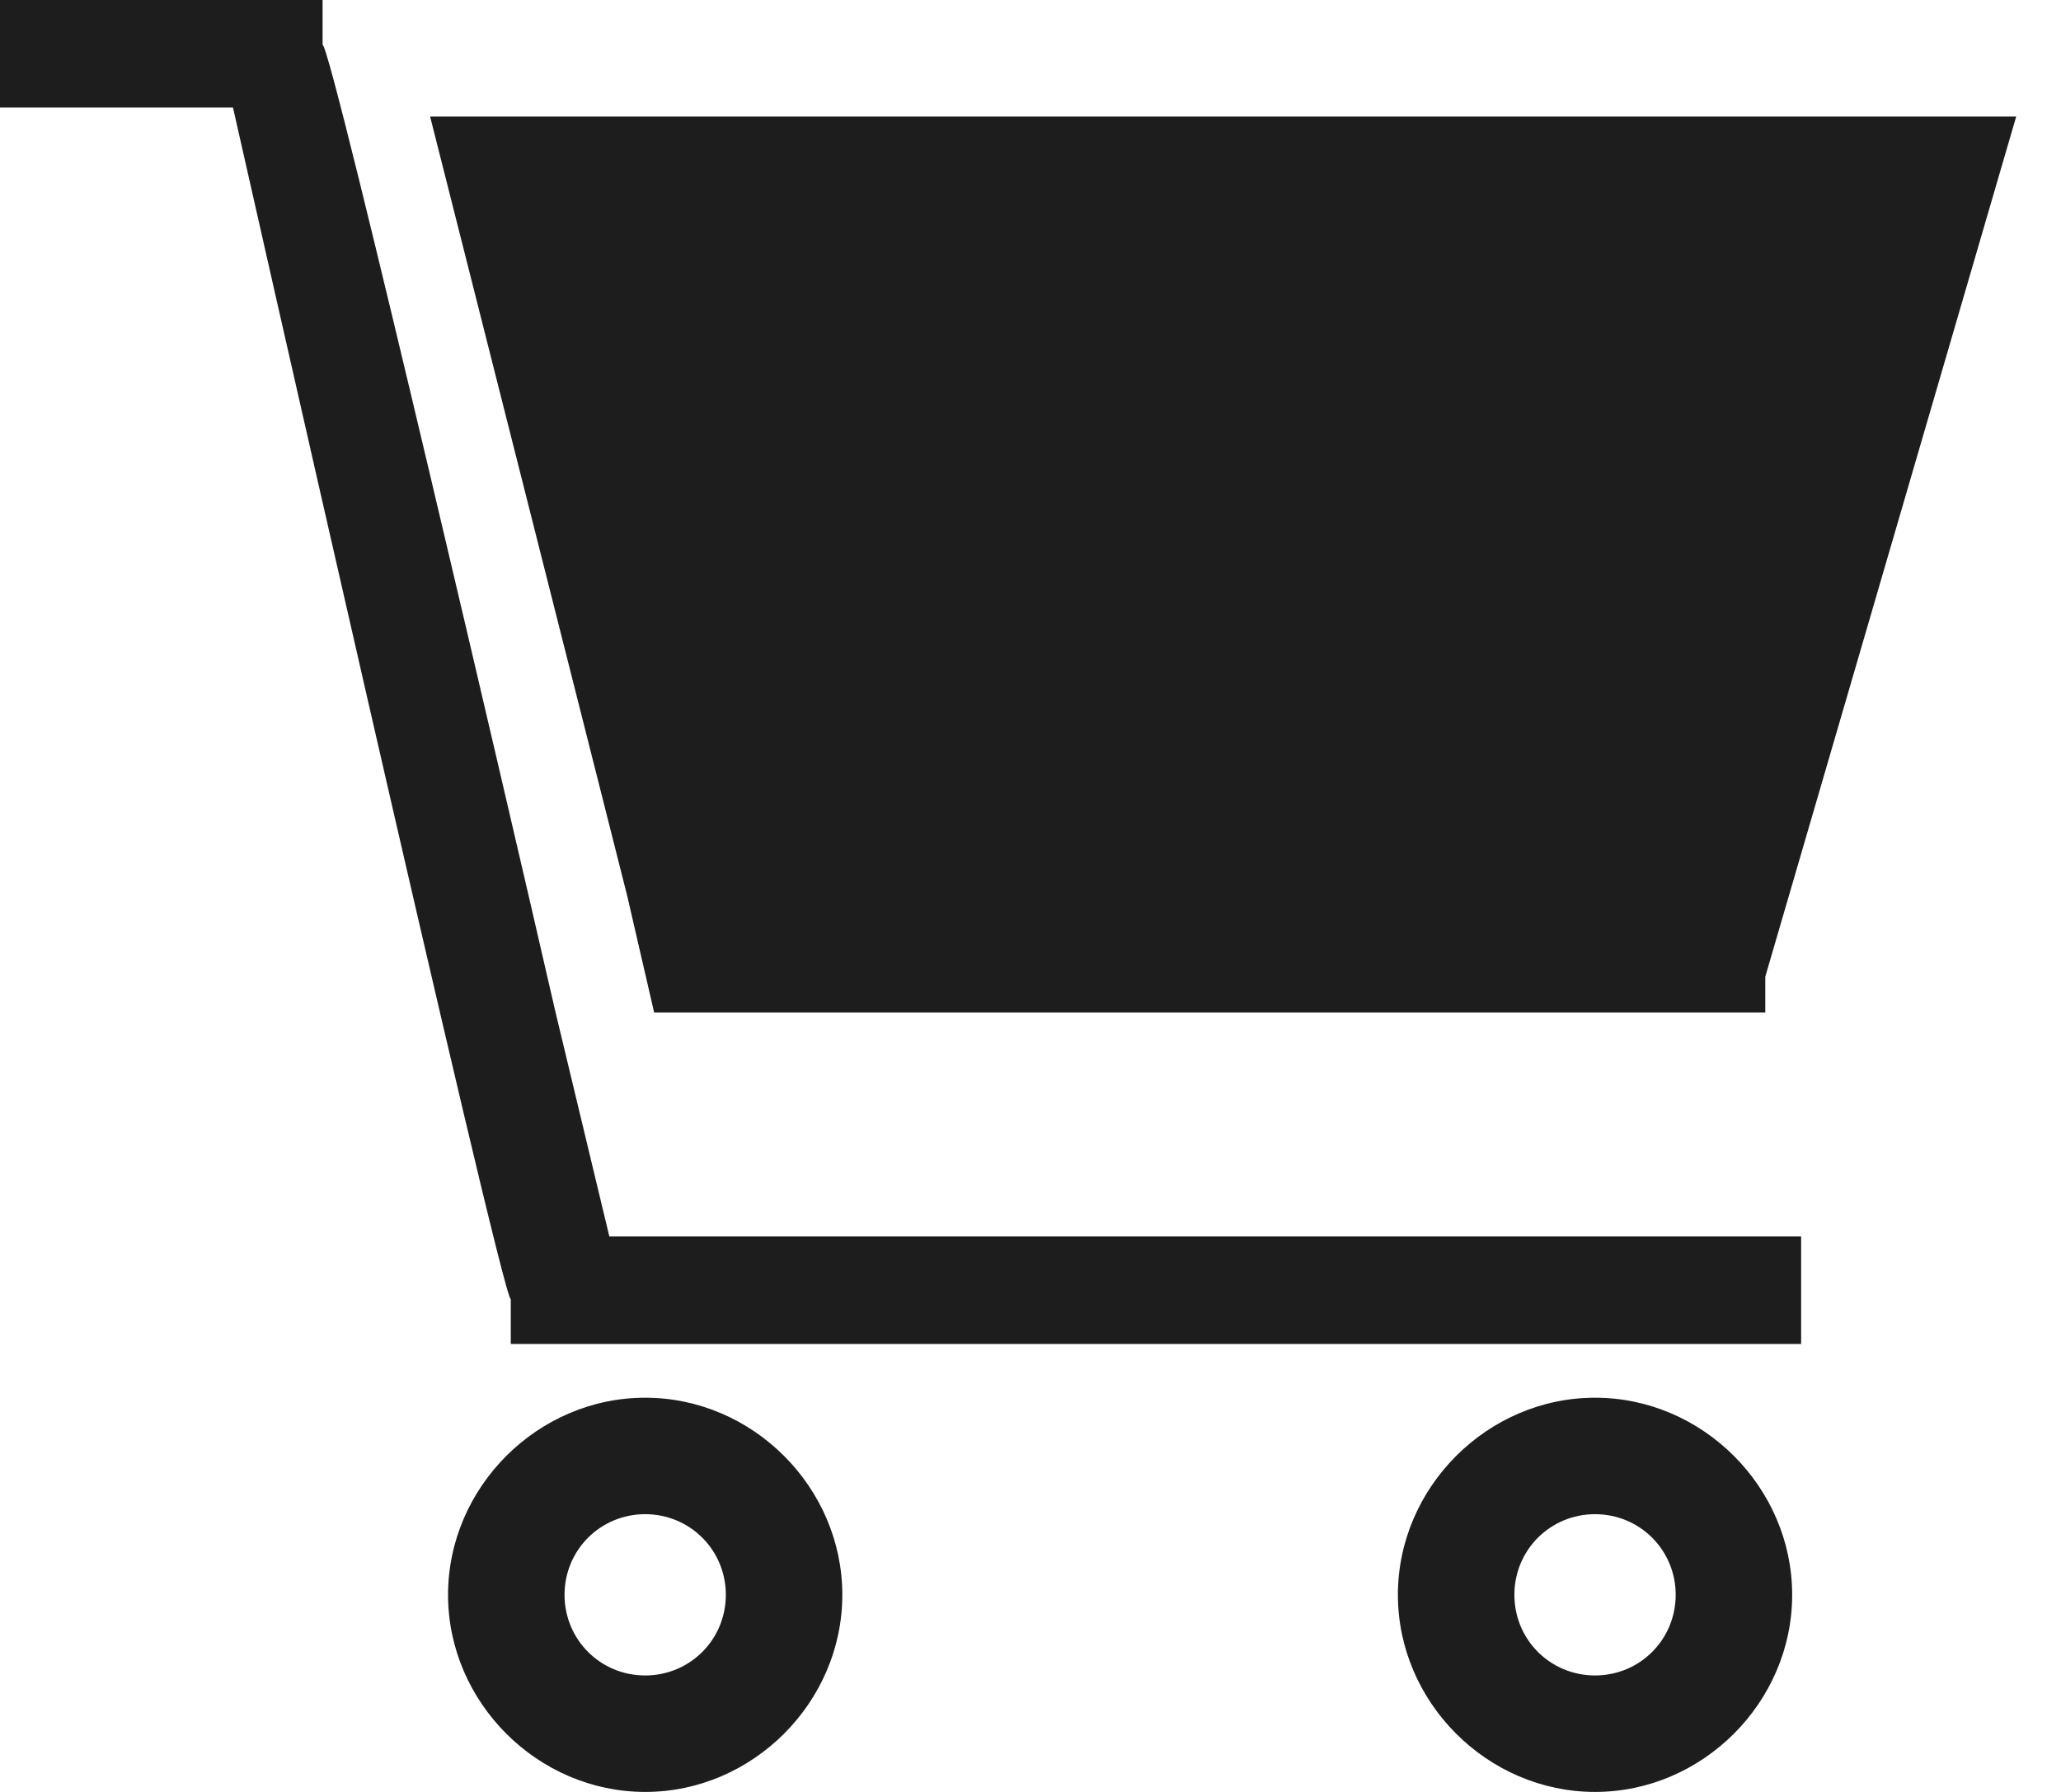 <svg width="23" height="20" viewBox="0 0 23 20" fill="none" xmlns="http://www.w3.org/2000/svg">
<path d="M19.7 11.301V10.901L22.5 1.301H21.2H4.8L7 10.001L7.3 11.301H19.7Z" fill="#1D1D1D"/>
<path d="M7.2 15.6C6 15.6 5 16.6 5 17.8C5 19 6 20 7.2 20C8.4 20 9.4 19 9.4 17.8C9.4 16.6 8.4 15.6 7.2 15.6ZM7.2 18.7C6.7 18.7 6.3 18.3 6.3 17.8C6.3 17.3 6.7 16.9 7.2 16.9C7.7 16.9 8.1 17.3 8.1 17.8C8.1 18.3 7.7 18.7 7.2 18.7Z" fill="#1D1D1D"/>
<path d="M17.8 15.6C16.6 15.6 15.6 16.6 15.6 17.8C15.6 19 16.6 20 17.8 20C19 20 20 19 20 17.8C20 16.6 19 15.6 17.8 15.6ZM17.8 18.7C17.3 18.7 16.9 18.3 16.9 17.8C16.9 17.3 17.3 16.9 17.8 16.9C18.3 16.9 18.7 17.3 18.7 17.8C18.7 18.3 18.3 18.7 17.8 18.7Z" fill="#1D1D1D"/>
<path d="M5.9 10C5.9 10 3.7 0.5 3.6 0.5V0H0V1.2H2.6C2.6 1.2 5.6 14.5 5.7 14.5V15H20.1V13.8H6.8L6.2 11.3L5.9 10Z" fill="#1D1D1D"/>
</svg>
